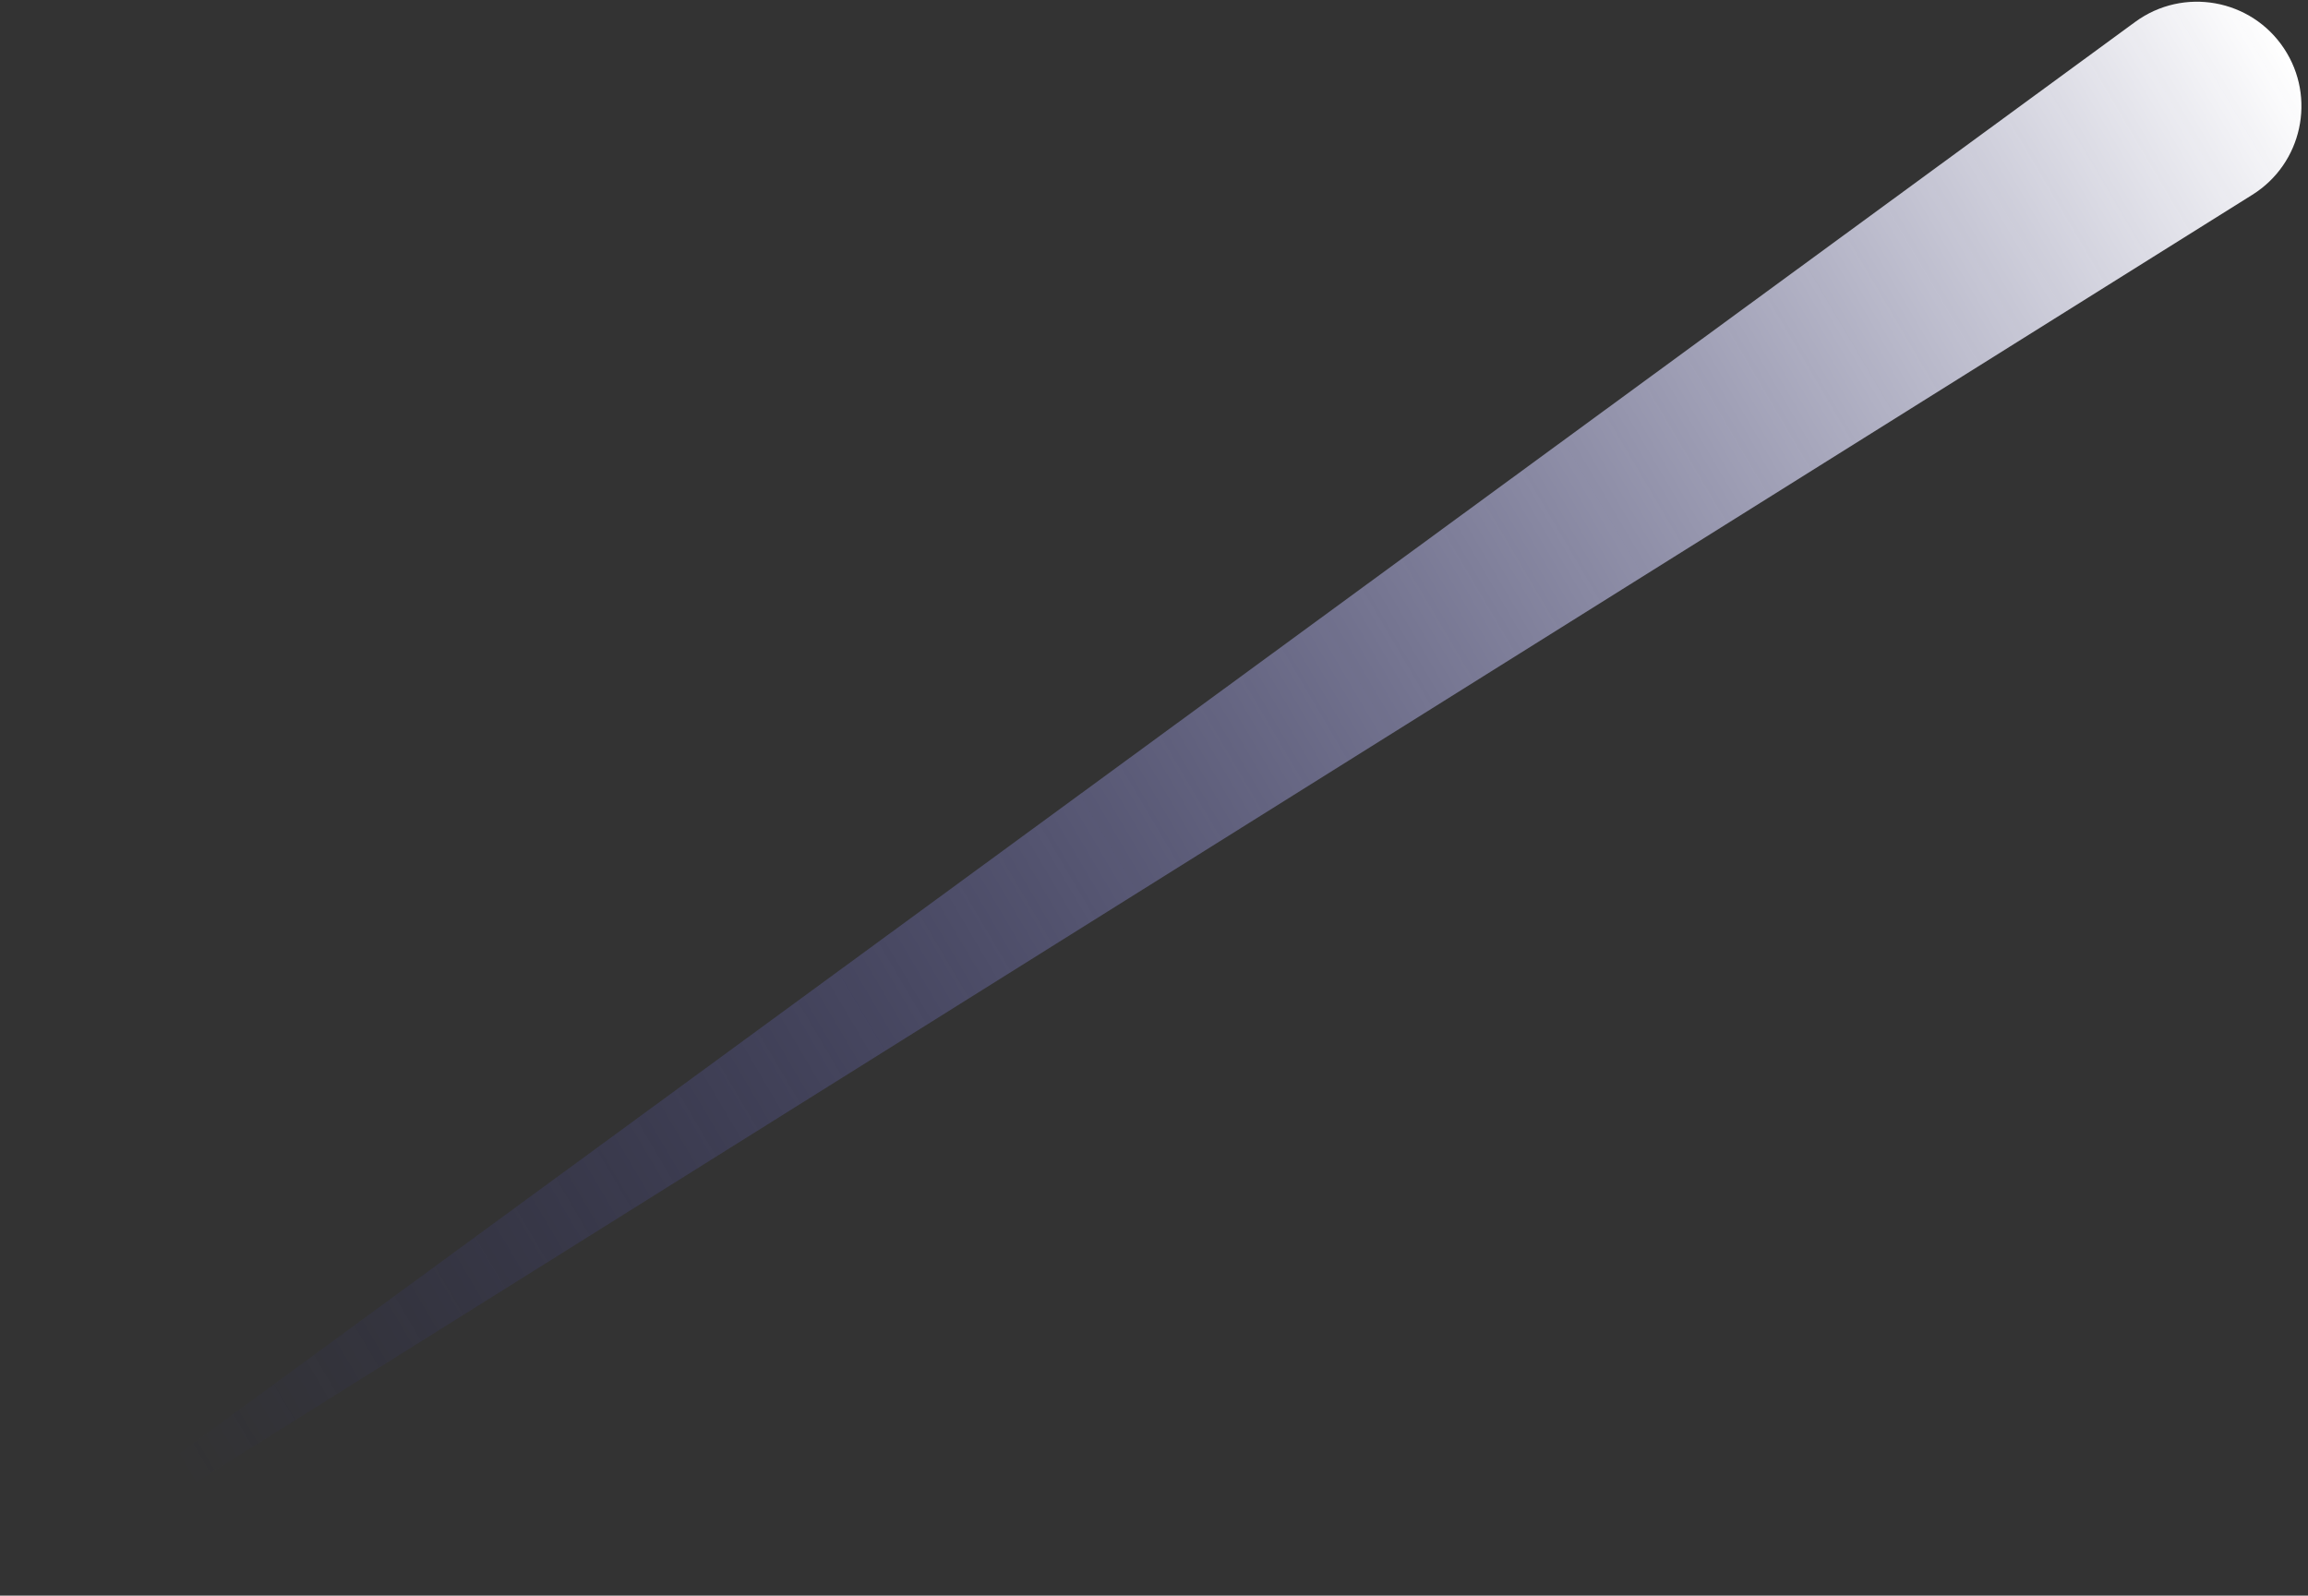 <?xml version="1.0" encoding="UTF-8"?> <svg xmlns="http://www.w3.org/2000/svg" width="269" height="186" viewBox="0 0 269 186" fill="none"><rect x="0" y="0" width="269" height="186" fill="#333333" stroke="none"/><path d="M266.22 5.672C262.387 -0.136 254.476 -1.558 248.861 2.553L0.584 184.303L1.749 185.997L262.518 22.702C268.315 19.072 269.987 11.381 266.22 5.672V5.672Z" fill="url(#paint0_linear_5104_7578)"></path><defs><linearGradient id="paint0_linear_5104_7578" x1="266.133" y1="5.541" x2="11.629" y2="155.524" gradientUnits="userSpaceOnUse"><stop stop-color="white"></stop><stop offset="1" stop-color="#28289B" stop-opacity="0"></stop></linearGradient></defs></svg> 